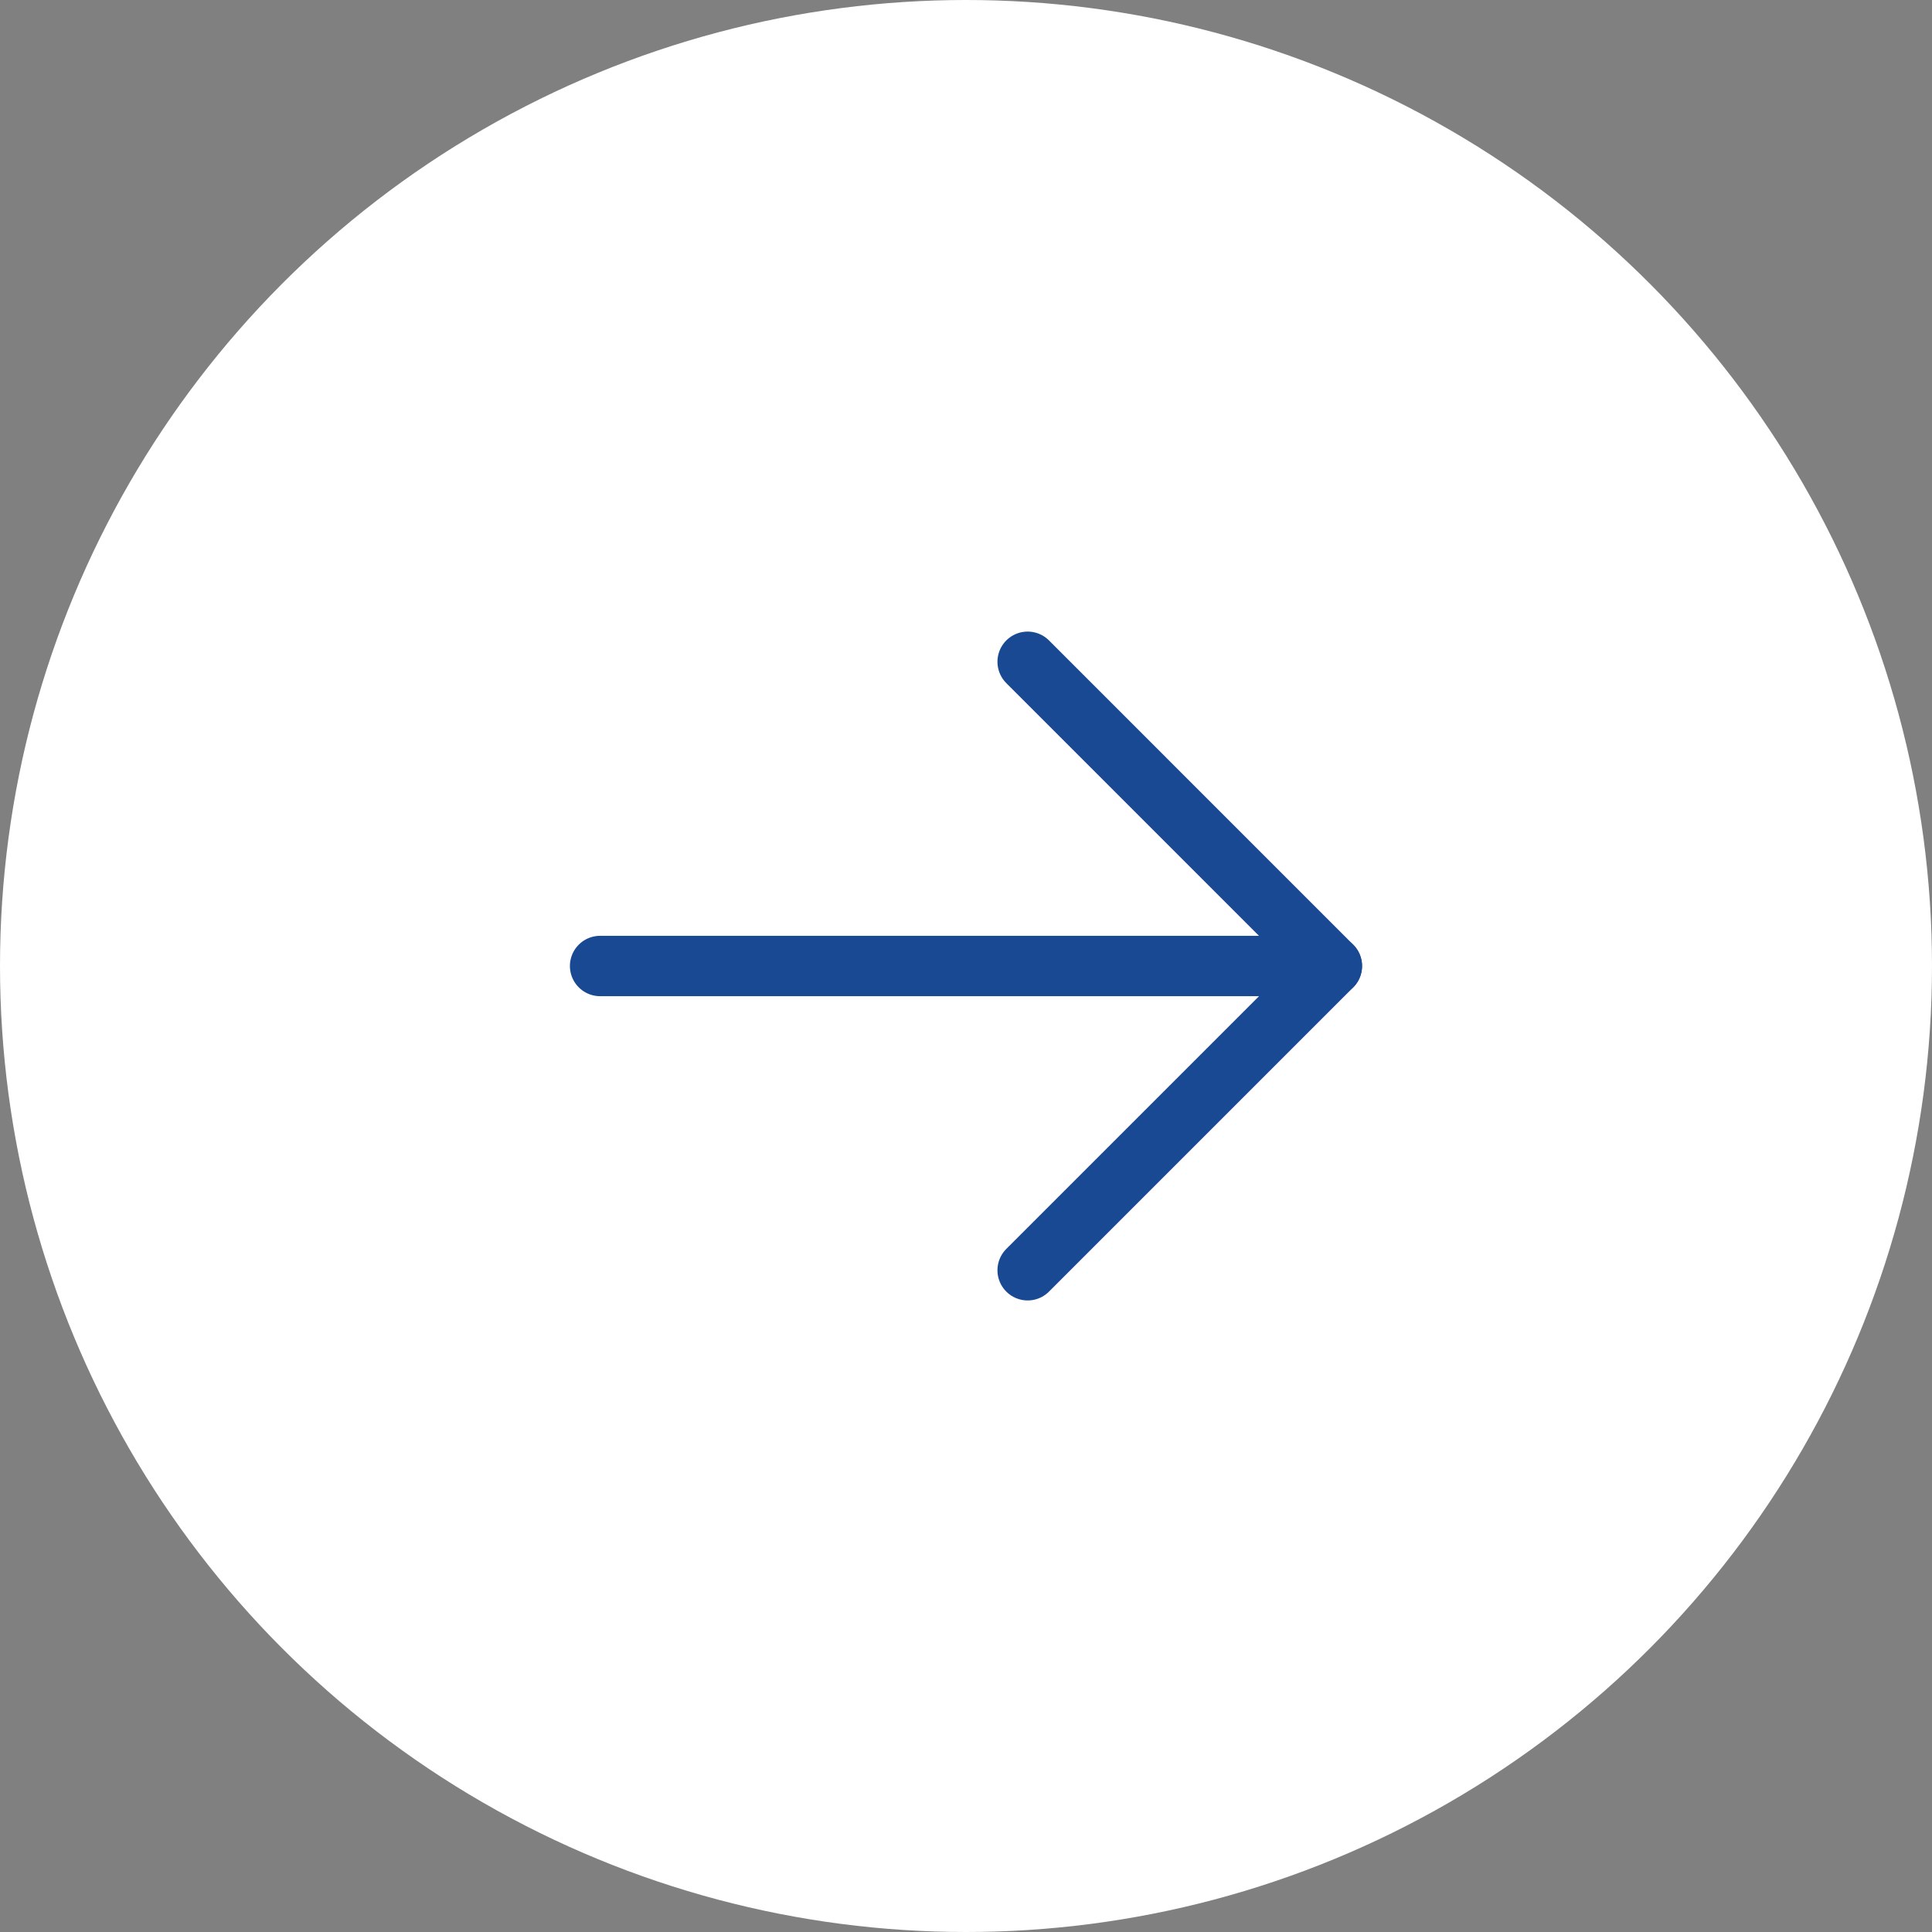 <svg xmlns="http://www.w3.org/2000/svg" width="64" height="64" viewBox="0 0 64 64"><rect x="0" y="0" width="64" height="64" fill="#808080" stroke="none"/><g id="Groupe_202" data-name="Groupe 202" transform="translate(-260 -3138)"><circle id="Ellipse_1" data-name="Ellipse 1" cx="32" cy="32" r="32" transform="translate(260 3138)" fill="#fff"></circle><g id="Groupe_203" data-name="Groupe 203" transform="translate(-338.537 2884.601)"><path id="Trac&#xE9;_1426" data-name="Trac&#xE9; 1426" d="M626.036,275.321,636.114,285.4l-10.078,10.078" transform="translate(6.543)" fill="none" stroke="#194993" stroke-linecap="round" stroke-linejoin="round" stroke-width="2"></path><line id="Ligne_897" data-name="Ligne 897" x1="24.241" transform="translate(618.416 285.399)" fill="none" stroke="#194993" stroke-linecap="round" stroke-linejoin="round" stroke-width="2"></line></g></g></svg>